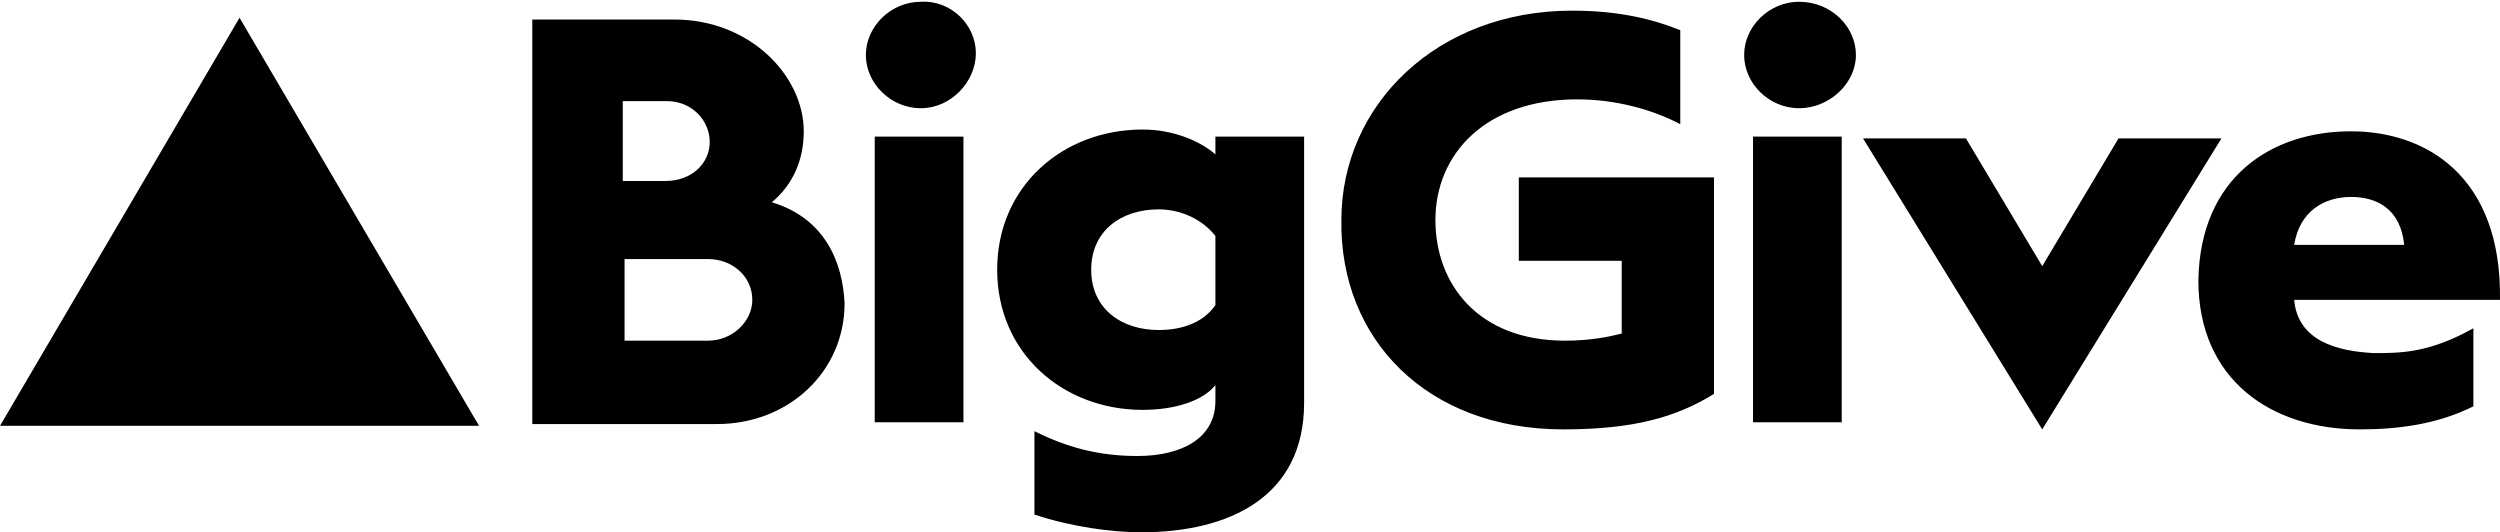 <svg version="1.1" x="0px" y="0px" viewBox="0 0 140.9 30" xmlns="http://www.w3.org/2000/svg"><path d="M51.9,6.1c-1.7,0-3.1-1.4-3.1-3s1.4-3,3.1-3C53.6,0,55,1.4,55,3S53.6,6.1,51.9,6.1z M49.3,23.8h5V7.7h-5V23.8z M68.5,7.7v1 c-0.8-0.7-2.3-1.4-4.1-1.4c-4.5,0-8.2,3.2-8.2,7.9c0,4.7,3.7,7.9,8.2,7.9c1.8,0,3.4-0.5,4.1-1.4v0.9c0,2.1-1.9,3.1-4.4,3.1 c-2.2,0-4-0.5-5.8-1.4V29c2.1,0.7,4.4,1,6,1c5,0,9.2-2,9.2-7.3v-15L68.5,7.7L68.5,7.7z M68.5,17.2c-0.7,1-1.9,1.4-3.2,1.4 c-2.1,0-3.8-1.2-3.8-3.4c0-2.2,1.7-3.4,3.8-3.4c1.3,0,2.5,0.6,3.2,1.5V17.2z M88.1,24.2c4,0,6.4-0.7,8.5-2V10h-11v4.7h5.8v4.1 c-0.8,0.2-1.8,0.4-3.2,0.4c-4.9,0-7.3-3.2-7.3-6.8c0-3.7,2.8-6.8,8-6.8c2.2,0,4.3,0.6,5.8,1.4V1.7c-1.5-0.6-3.4-1.1-6.1-1.1 c-7.6,0-13,5.3-13,11.8C75.5,19.1,80.4,24.2,88.1,24.2z M101.4,6.1c-1.7,0-3.1-1.4-3.1-3s1.4-3,3.1-3c1.8,0,3.2,1.4,3.2,3 S103.1,6.1,101.4,6.1z M98.8,23.8h5V7.7h-5V23.8z M115.1,15l-4.3-7.2H105l10.1,16.4l10.1-16.4h-5.8L115.1,15z M129.3,16.9h11.6 c0.1-7-4.2-9.5-8.4-9.5c-4.5,0-8.5,2.6-8.6,8.4c0,5.6,4.1,8.4,9.1,8.4c2.2,0,4.4-0.3,6.4-1.3v-4.4c-2.5,1.4-4.1,1.4-5.6,1.4 C131.7,19.8,129.5,19.2,129.3,16.9z M132.5,11.1c1.5,0,2.8,0.7,3,2.7h-6.2C129.6,11.9,131,11.1,132.5,11.1z M43.5,11.4 c1.2-1,1.8-2.4,1.8-4c0-3.1-3-6.3-7.3-6.3h-8v22.8h10.4c4.1,0,7.2-3,7.2-6.8C47.5,14.8,46.5,12.3,43.5,11.4z M35.2,5.7h2.4 C39,5.7,40,6.8,40,8c0,1.2-1,2.2-2.5,2.2h-2.4V5.7z M39.9,19.2h-4.7v-4.6h4.7c1.4,0,2.5,1,2.5,2.3C42.4,18.1,41.3,19.2,39.9,19.2z"></path><path d="M13.5,1l13.5,23H0L13.5,1z"></path></svg>
